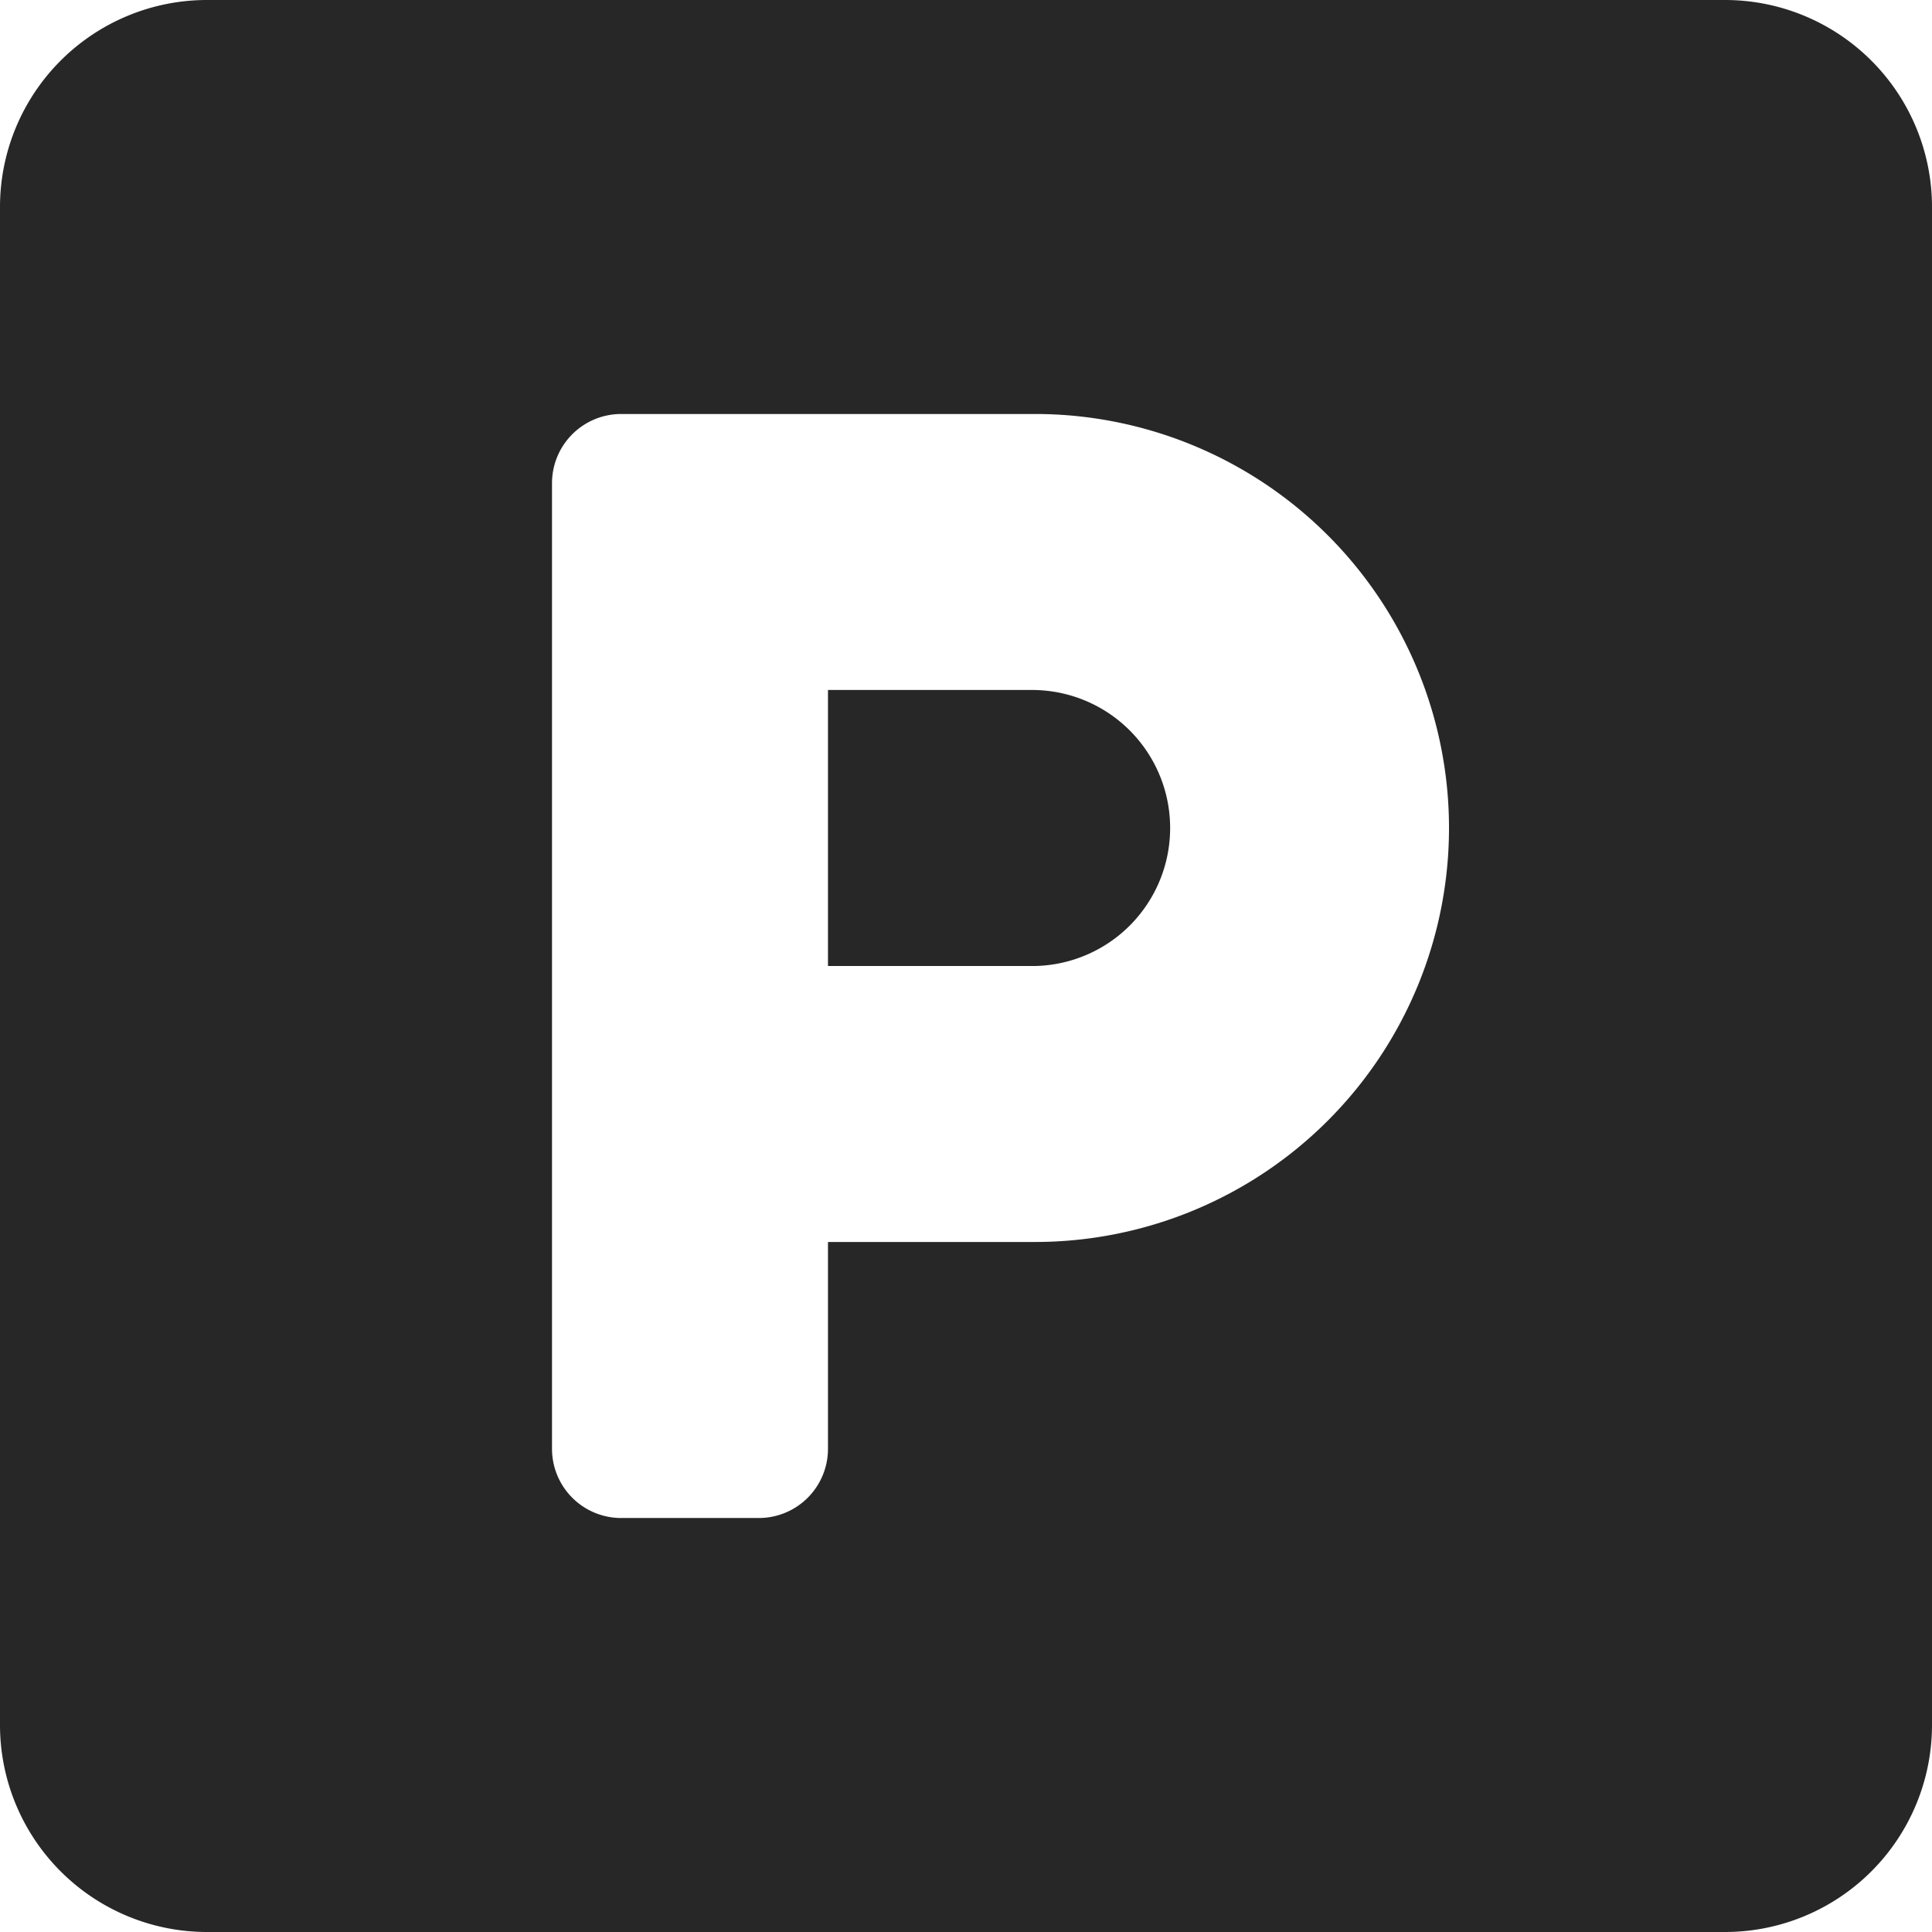 <?xml version="1.0" encoding="UTF-8"?> <svg xmlns="http://www.w3.org/2000/svg" id="P" width="32" height="32" viewBox="0 0 32 32"><rect id="Spacer" width="32" height="32" fill="none"></rect><path id="Icon_awesome-parking" data-name="Icon awesome-parking" d="M28.571,2.25H3.429A3.429,3.429,0,0,0,0,5.679V30.821A3.429,3.429,0,0,0,3.429,34.25H28.571A3.429,3.429,0,0,0,32,30.821V5.679A3.429,3.429,0,0,0,28.571,2.25ZM17.143,22.821H13.714V26.25a1.146,1.146,0,0,1-1.143,1.143H10.286A1.146,1.146,0,0,1,9.143,26.25v-16a1.146,1.146,0,0,1,1.143-1.143h6.857a6.857,6.857,0,1,1,0,13.714Zm0-9.143H13.714V18.25h3.429a2.286,2.286,0,0,0,0-4.571Z" transform="translate(0 -2.25)" fill="#272727"></path></svg> 